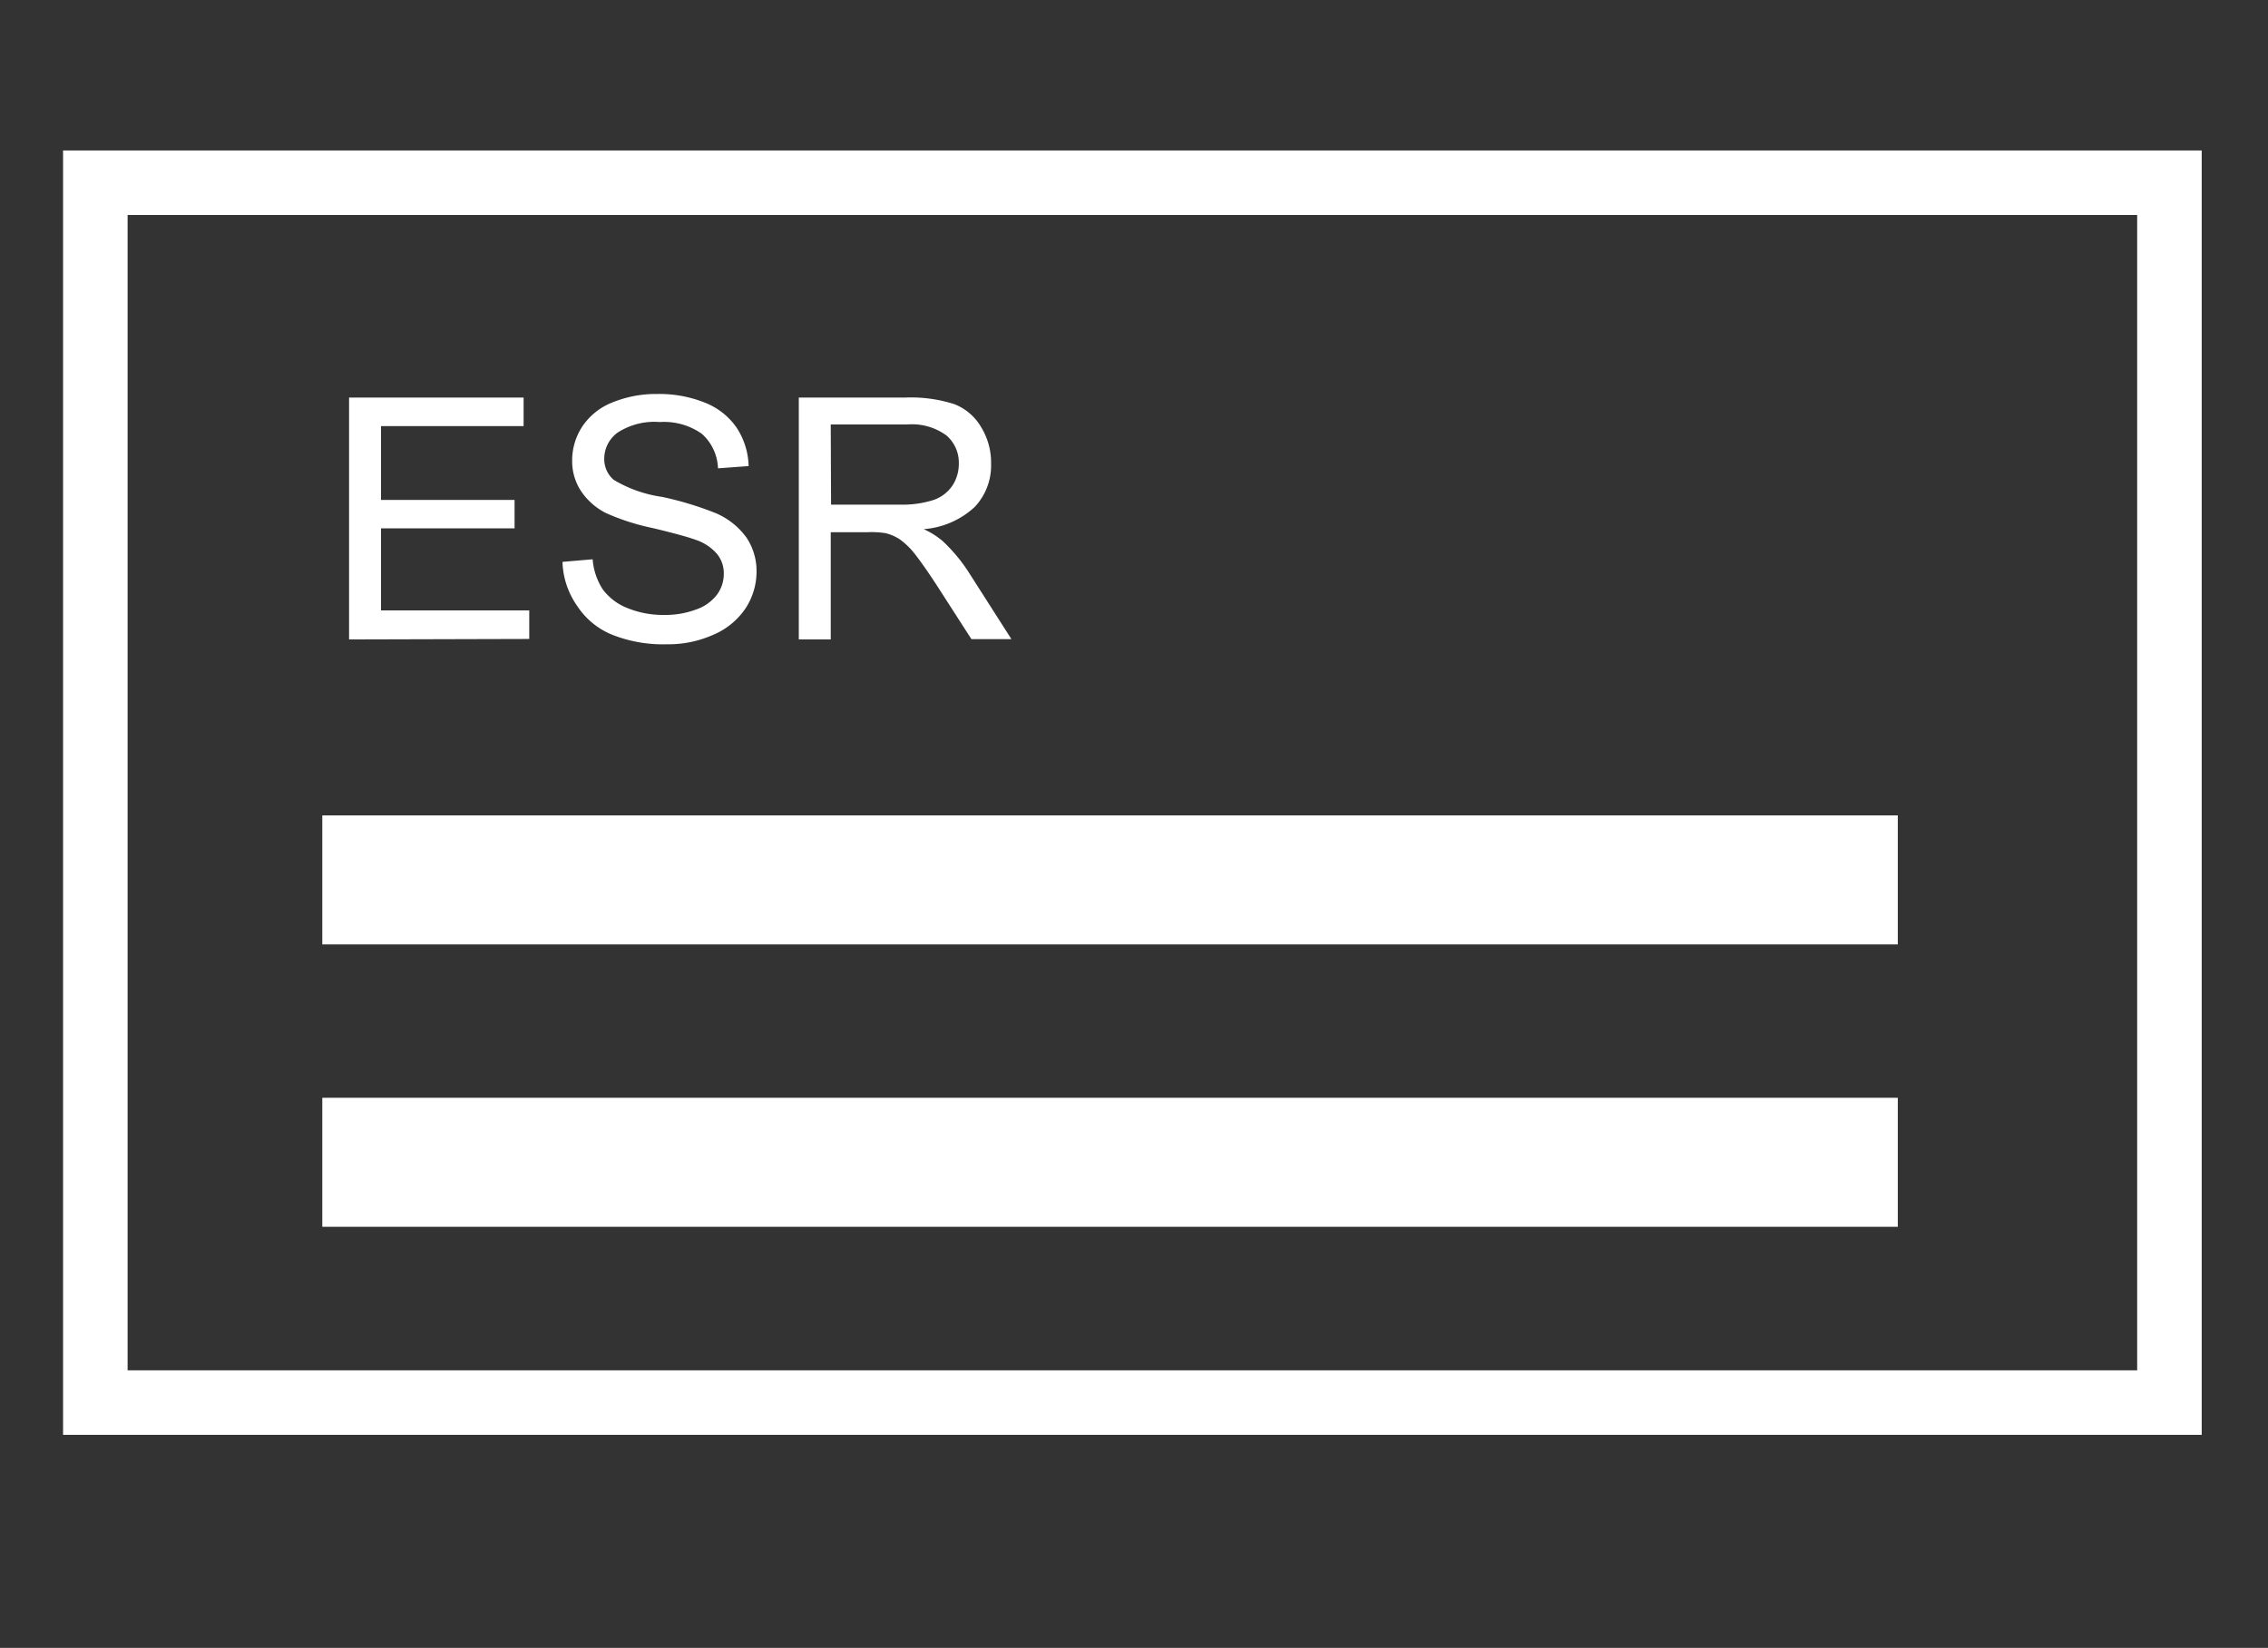 <svg xmlns="http://www.w3.org/2000/svg" viewBox="0 0 140.6 102.18"><rect x="0" y="0" width="140.6" height="102.18" fill="#333333" stroke="none"/><defs><style>.cls-1,.cls-3{fill:#fff;}.cls-1,.cls-2{stroke:#fff;}.cls-1{stroke-width:8px;}.cls-2{fill:none;stroke-miterlimit:10;stroke-width:4px;}</style></defs><title>ESR</title><g id="Layer_3" data-name="Layer 3"><line class="cls-1" x1="19.98" y1="54.56" x2="117.65" y2="54.56"/><line class="cls-1" x1="19.98" y1="72.07" x2="117.65" y2="72.07"/><polyline class="cls-2" points="127.73 11.33 5.91 11.33 5.91 86.97 134.49 86.97 134.49 11.33 127.73 11.33"/><path class="cls-3" d="M21.64,39.65v-15H32.46v1.77H23.62V31H31.9v1.76H23.62v5.09h9.19v1.77Z"/><path class="cls-3" d="M34.87,34.84l1.87-.16a4,4,0,0,0,.61,1.84,3.46,3.46,0,0,0,1.51,1.17,5.82,5.82,0,0,0,2.3.44,5.41,5.41,0,0,0,2-.34,2.72,2.72,0,0,0,1.29-.92,2.16,2.16,0,0,0,.42-1.28,1.9,1.9,0,0,0-.41-1.23,3,3,0,0,0-1.34-.89c-.4-.15-1.29-.4-2.67-.73a13.91,13.91,0,0,1-2.89-.93A4.05,4.05,0,0,1,36,30.42a3.37,3.37,0,0,1-.53-1.87,3.82,3.82,0,0,1,.64-2.12A4,4,0,0,1,38,24.94a7.13,7.13,0,0,1,2.75-.51,7.58,7.58,0,0,1,2.93.53,4.3,4.3,0,0,1,2,1.58,4.56,4.56,0,0,1,.73,2.36l-1.9.14a3,3,0,0,0-1-2.14,4.06,4.06,0,0,0-2.61-.73,4.18,4.18,0,0,0-2.62.66,2,2,0,0,0-.82,1.59,1.7,1.7,0,0,0,.58,1.33,8,8,0,0,0,3,1.06,20.4,20.4,0,0,1,3.31,1,4.54,4.54,0,0,1,1.93,1.53,3.72,3.72,0,0,1,.62,2.12,4.15,4.15,0,0,1-.68,2.26,4.52,4.52,0,0,1-2,1.64,6.83,6.83,0,0,1-2.88.59,8.54,8.54,0,0,1-3.41-.6,4.71,4.71,0,0,1-2.15-1.78A5,5,0,0,1,34.87,34.84Z"/><path class="cls-3" d="M49.52,39.65v-15h6.64a8.8,8.8,0,0,1,3,.41,3.31,3.31,0,0,1,1.66,1.42,4.2,4.2,0,0,1,.62,2.26,3.75,3.75,0,0,1-1,2.68,5.2,5.2,0,0,1-3.18,1.39,4.91,4.91,0,0,1,1.19.75,10.21,10.21,0,0,1,1.65,2l2.6,4.07H60.22l-2-3.11c-.58-.9-1.06-1.59-1.43-2.07a4.66,4.66,0,0,0-1-1,2.74,2.74,0,0,0-.9-.39A5.52,5.52,0,0,0,53.8,33H51.5v6.65Zm2-8.36h4.26A6.31,6.31,0,0,0,57.88,31a2.32,2.32,0,0,0,1.17-.9,2.46,2.46,0,0,0,.39-1.34A2.22,2.22,0,0,0,58.67,27a3.62,3.62,0,0,0-2.43-.68H51.5Z"/></g></svg>